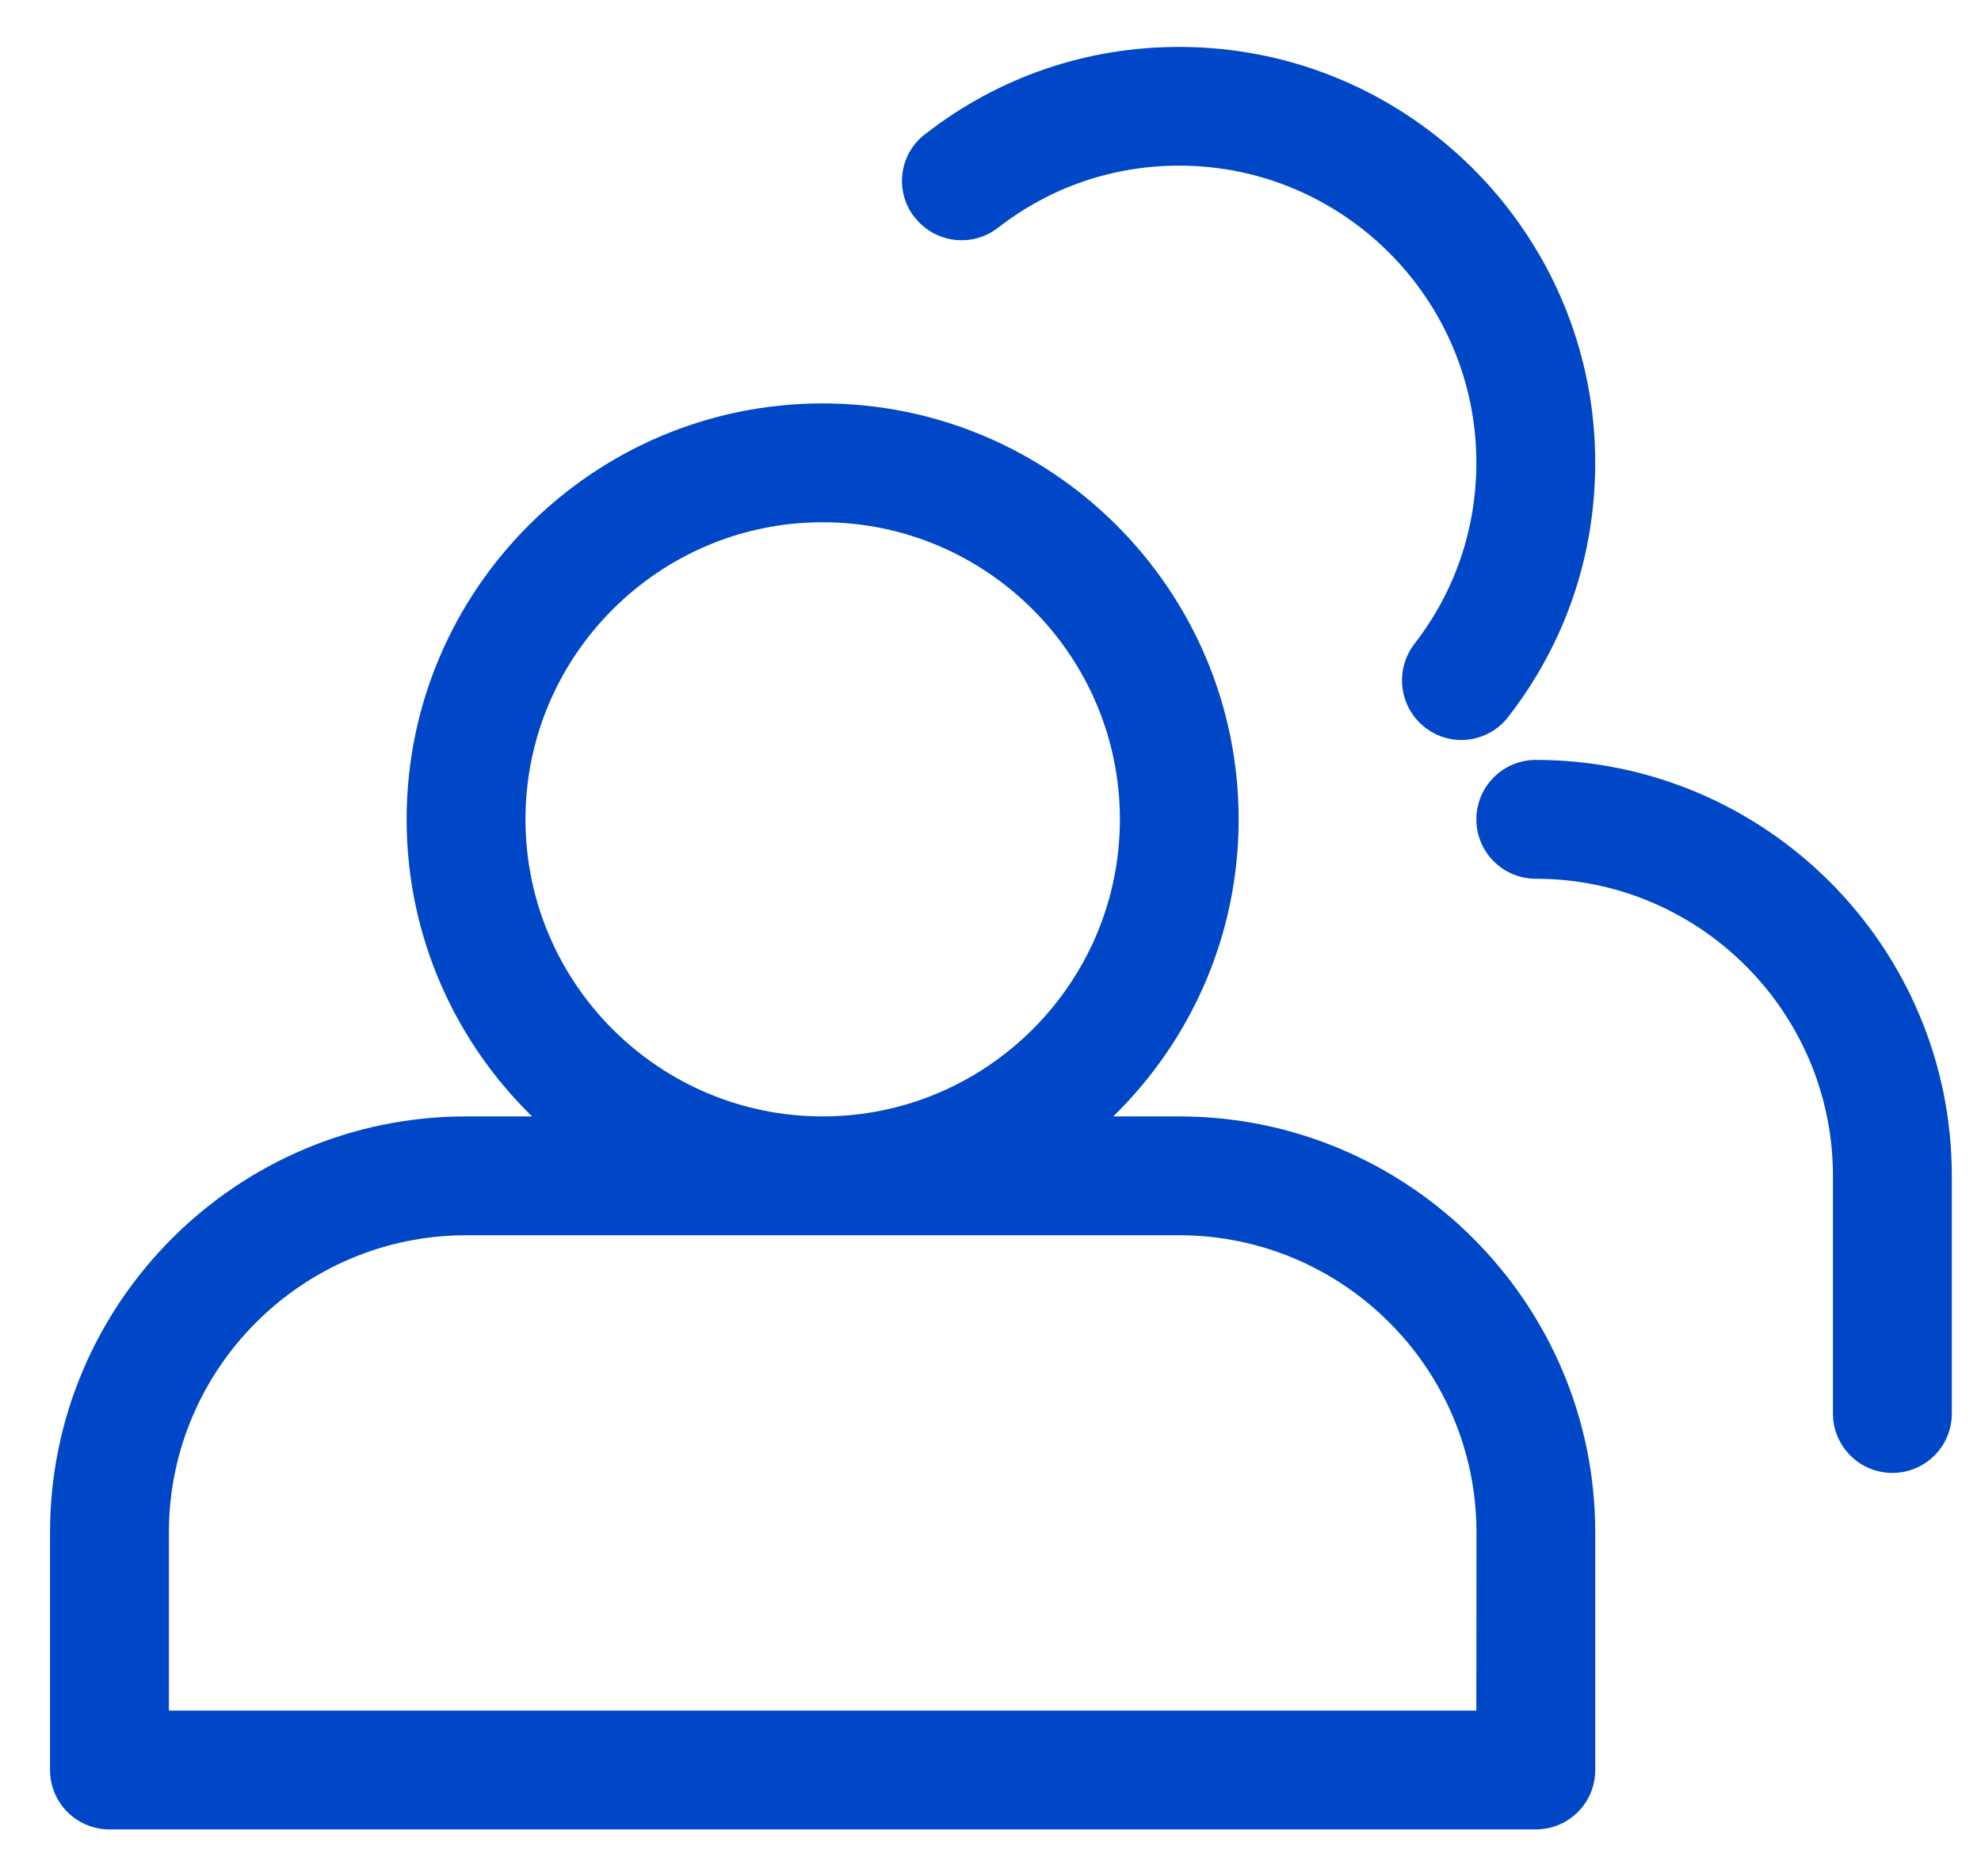 <svg width="19" height="18" viewBox="0 0 19 18" fill="none" xmlns="http://www.w3.org/2000/svg">
<path d="M11.31 10.71H10.677C11.418 9.987 11.88 8.978 11.88 7.86C11.88 5.66 10.091 3.87 7.89 3.87C5.691 3.87 3.9 5.66 3.9 7.86C3.9 8.978 4.362 9.986 5.103 10.71H4.47C2.271 10.71 0.48 12.5 0.48 14.7V16.98C0.48 17.297 0.737 17.55 1.05 17.55H14.73C15.044 17.55 15.3 17.297 15.3 16.98V14.7C15.3 12.501 13.511 10.71 11.31 10.71H11.31ZM5.04 7.86C5.04 6.29 6.32 5.01 7.89 5.01C9.461 5.01 10.741 6.29 10.741 7.86C10.741 9.431 9.461 10.71 7.89 10.71C6.32 10.71 5.04 9.431 5.04 7.86ZM14.16 16.41H1.62V14.7C1.62 13.13 2.9 11.85 4.471 11.85H11.31C12.881 11.85 14.161 13.13 14.161 14.7L14.16 16.41ZM18.72 11.28V13.56C18.72 13.877 18.464 14.13 18.15 14.13C17.837 14.13 17.58 13.877 17.58 13.56V11.28C17.58 9.71 16.301 8.43 14.73 8.43C14.417 8.43 14.16 8.177 14.16 7.86C14.16 7.544 14.417 7.29 14.73 7.29C16.931 7.29 18.72 9.08 18.72 11.28ZM8.771 2.084C8.577 1.835 8.623 1.476 8.874 1.286C9.578 0.738 10.422 0.45 11.31 0.45C13.51 0.45 15.3 2.24 15.3 4.44C15.3 5.33 15.012 6.173 14.466 6.877C14.355 7.022 14.184 7.099 14.016 7.099C13.893 7.099 13.77 7.059 13.668 6.979C13.419 6.785 13.374 6.429 13.565 6.178C13.955 5.676 14.16 5.072 14.16 4.439C14.16 2.869 12.881 1.589 11.31 1.589C10.675 1.589 10.073 1.795 9.572 2.185C9.323 2.378 8.964 2.333 8.771 2.082L8.771 2.084Z" fill="#0047c8"/>
</svg>
